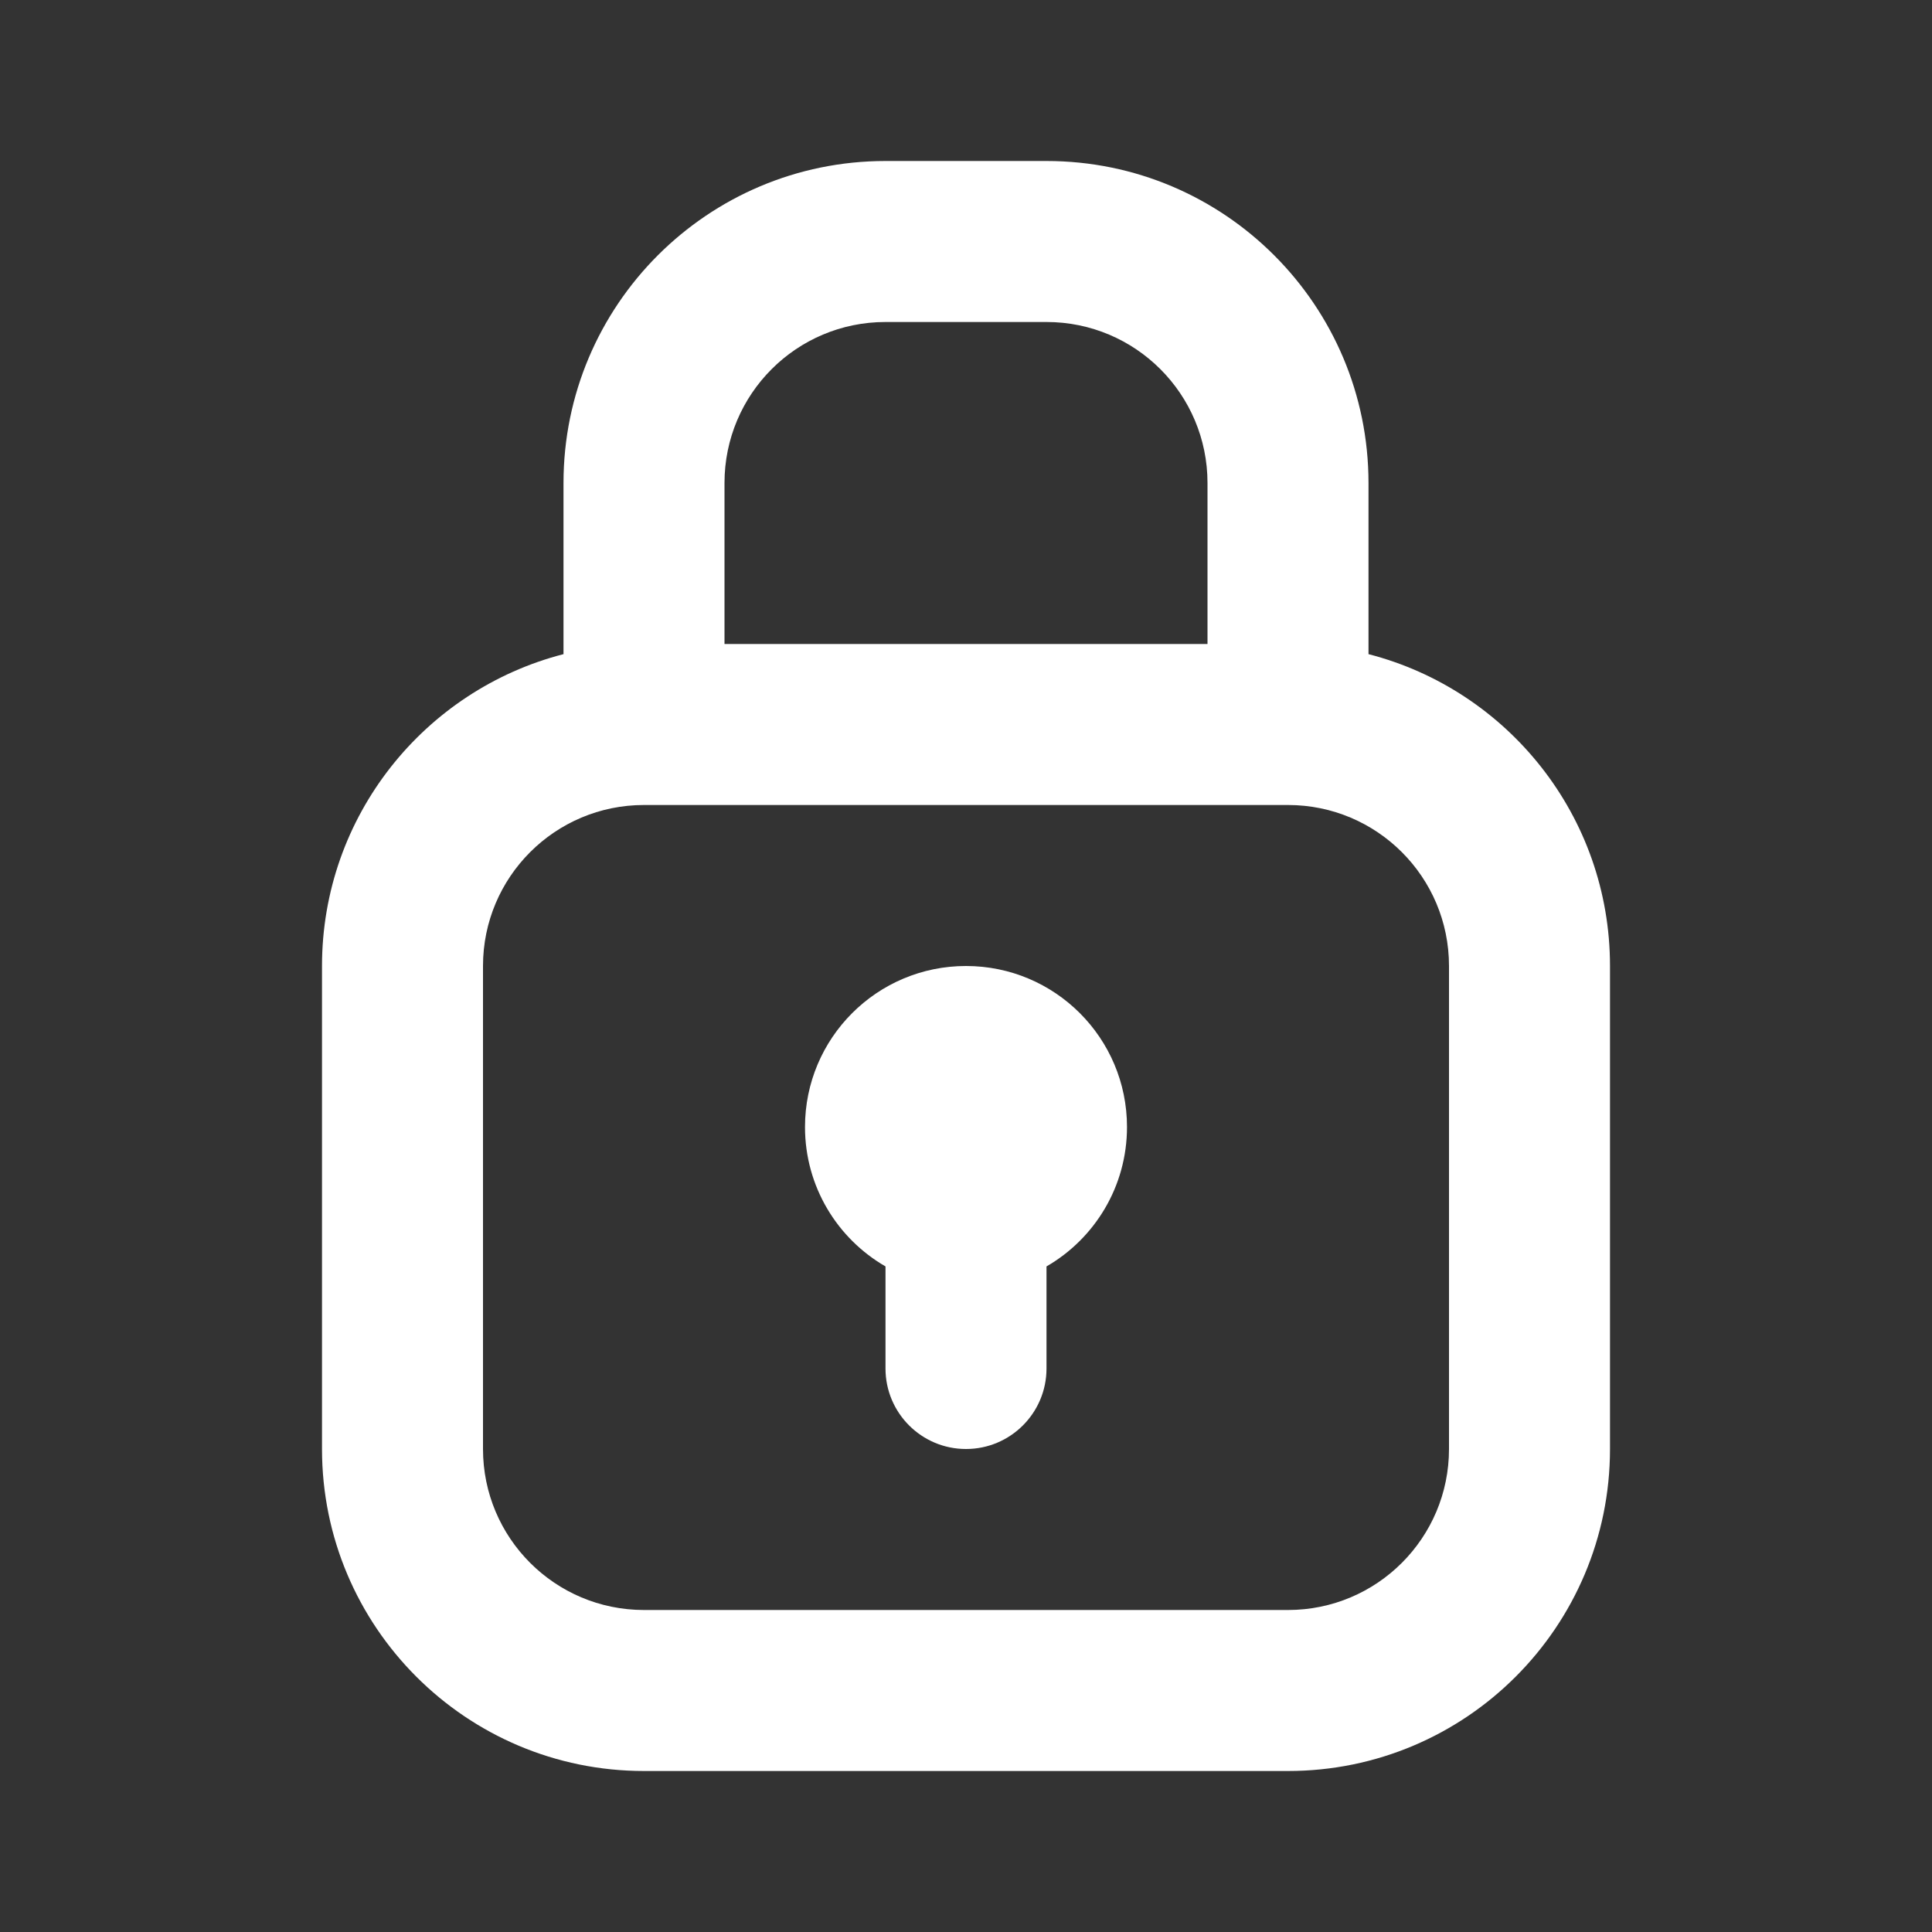 <svg width="24" height="24" viewBox="0 0 24 24" fill="none" xmlns="http://www.w3.org/2000/svg">
<rect x="0" y="0" width="24" height="24" fill="#333333" stroke="none"/>
<path fill-rule="evenodd" clip-rule="evenodd" d="M7 6C7 3.791 8.791 2 11 2H13C15.209 2 17 3.791 17 6V8.126C18.725 8.57 20 10.136 20 12V18C20 20.209 18.209 22 16 22H8C5.791 22 4 20.209 4 18V12C4 10.136 5.275 8.57 7 8.126V6ZM9 8H15V6C15 4.895 14.105 4 13 4H11C9.895 4 9 4.895 9 6V8ZM8 10C6.895 10 6 10.895 6 12V18C6 19.105 6.895 20 8 20H16C17.105 20 18 19.105 18 18V12C18 10.895 17.105 10 16 10H8ZM10 14C10 12.895 10.895 12 12 12C13.105 12 14 12.895 14 14C14 14.74 13.598 15.387 13 15.732V17C13 17.552 12.552 18 12 18C11.448 18 11 17.552 11 17V15.732C10.402 15.387 10 14.74 10 14Z" fill="#FFFFFF"/>
</svg>
